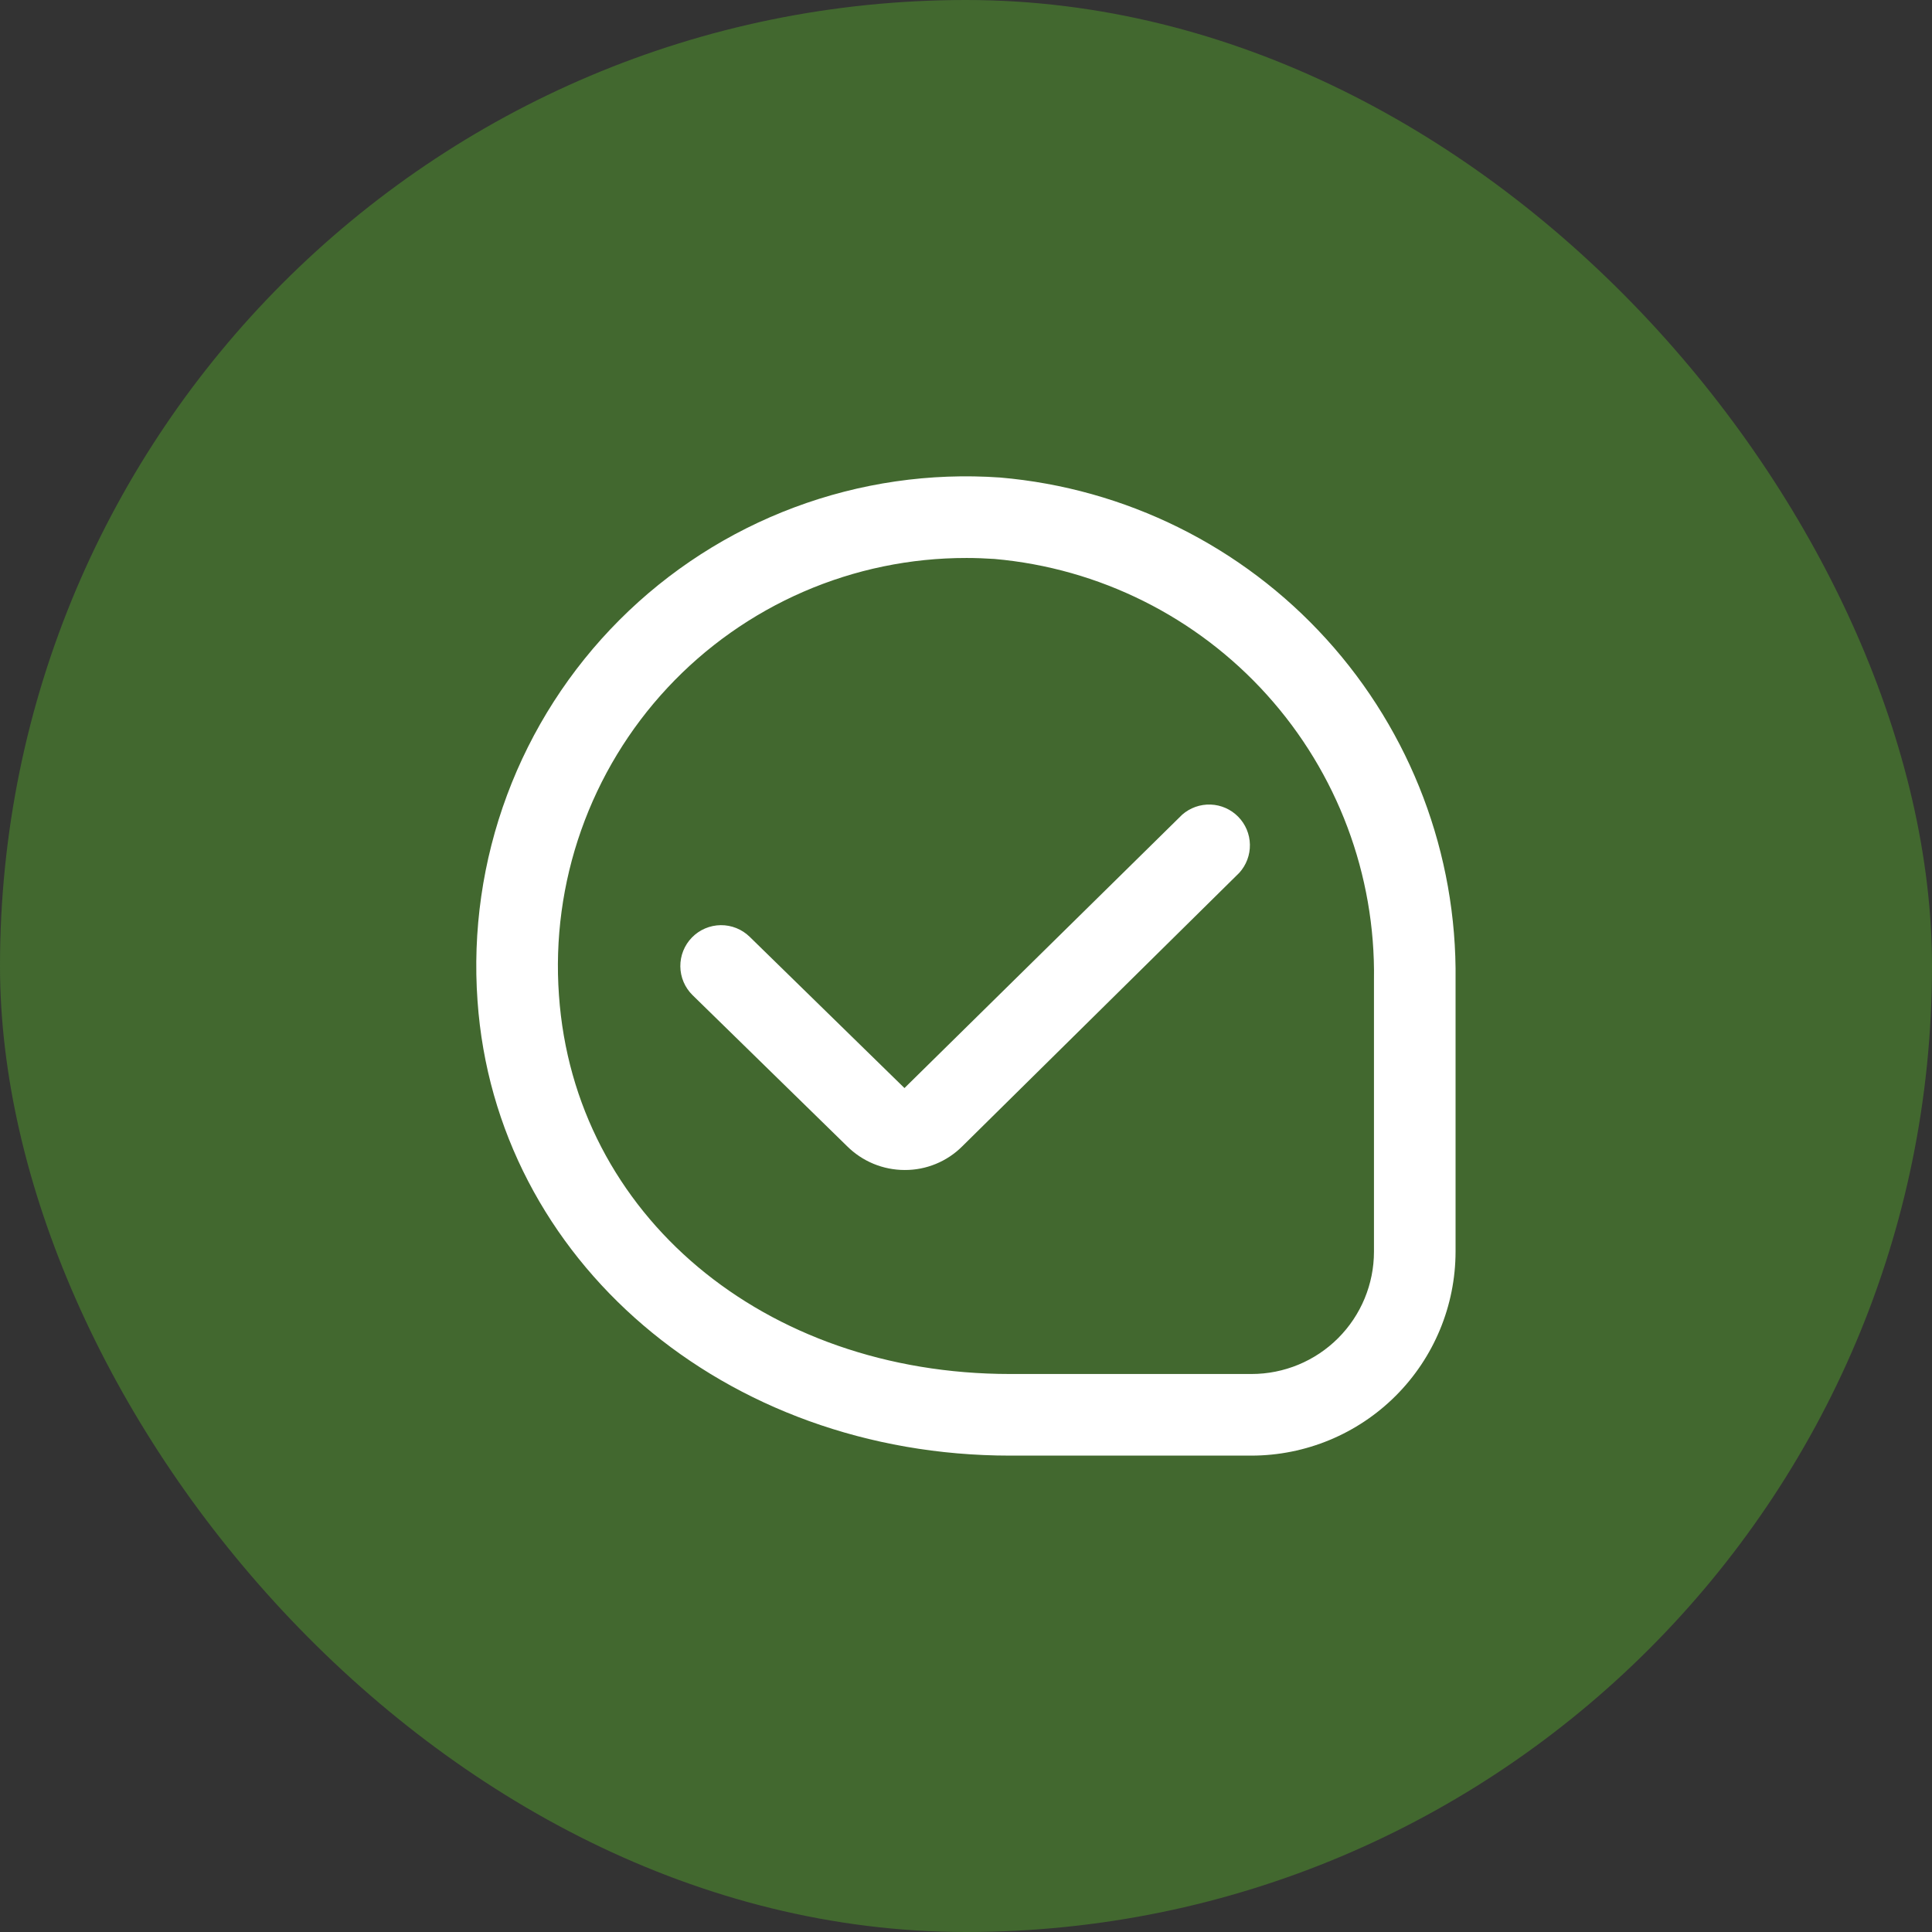 <svg xmlns="http://www.w3.org/2000/svg" width="73" height="73" viewBox="0 0 73 73" fill="none"><rect x="0" y="0" width="73" height="73" fill="#333333" stroke="none"/><rect width="73" height="73" rx="36.5" fill="#42682F"></rect><g clip-path="url(#clip0_1727_1495)"><path d="M34.186 44.208C33.781 44.208 33.379 44.129 33.005 43.974C32.63 43.819 32.29 43.591 32.003 43.305L26.169 37.602C25.877 37.316 25.71 36.925 25.706 36.516C25.702 36.107 25.86 35.713 26.146 35.421C26.432 35.128 26.823 34.962 27.232 34.957C27.641 34.953 28.035 35.111 28.328 35.398L34.175 41.112L44.668 30.783C44.964 30.523 45.348 30.386 45.742 30.4C46.136 30.414 46.509 30.579 46.785 30.86C47.062 31.141 47.22 31.517 47.227 31.911C47.235 32.305 47.091 32.687 46.826 32.979L36.353 43.319C36.069 43.602 35.73 43.827 35.358 43.979C34.986 44.132 34.588 44.21 34.186 44.208ZM54.998 47.291V37.024C55.056 32.272 53.314 27.674 50.121 24.153C46.929 20.632 42.523 18.449 37.787 18.043C35.144 17.858 32.492 18.243 30.011 19.172C27.53 20.1 25.277 21.551 23.405 23.426C21.533 25.301 20.085 27.556 19.16 30.039C18.235 32.521 17.854 35.174 18.043 37.816C18.725 47.612 27.375 55 38.168 55H47.29C49.334 54.997 51.293 54.184 52.738 52.739C54.183 51.294 54.996 49.335 54.998 47.291V47.291ZM37.578 21.12C41.534 21.47 45.212 23.305 47.871 26.255C50.531 29.205 51.976 33.052 51.915 37.024V47.291C51.915 48.518 51.428 49.694 50.56 50.562C49.693 51.429 48.517 51.916 47.29 51.916H38.168C28.866 51.916 21.698 45.904 21.12 37.604C20.968 35.489 21.254 33.367 21.96 31.368C22.666 29.369 23.776 27.537 25.221 25.987C26.667 24.436 28.417 23.201 30.361 22.357C32.306 21.513 34.403 21.08 36.523 21.083C36.873 21.083 37.226 21.097 37.578 21.12Z" fill="white"></path></g><defs><clipPath id="clip0_1727_1495"><rect width="37" height="37" fill="white" transform="translate(18 18)"></rect></clipPath></defs></svg>